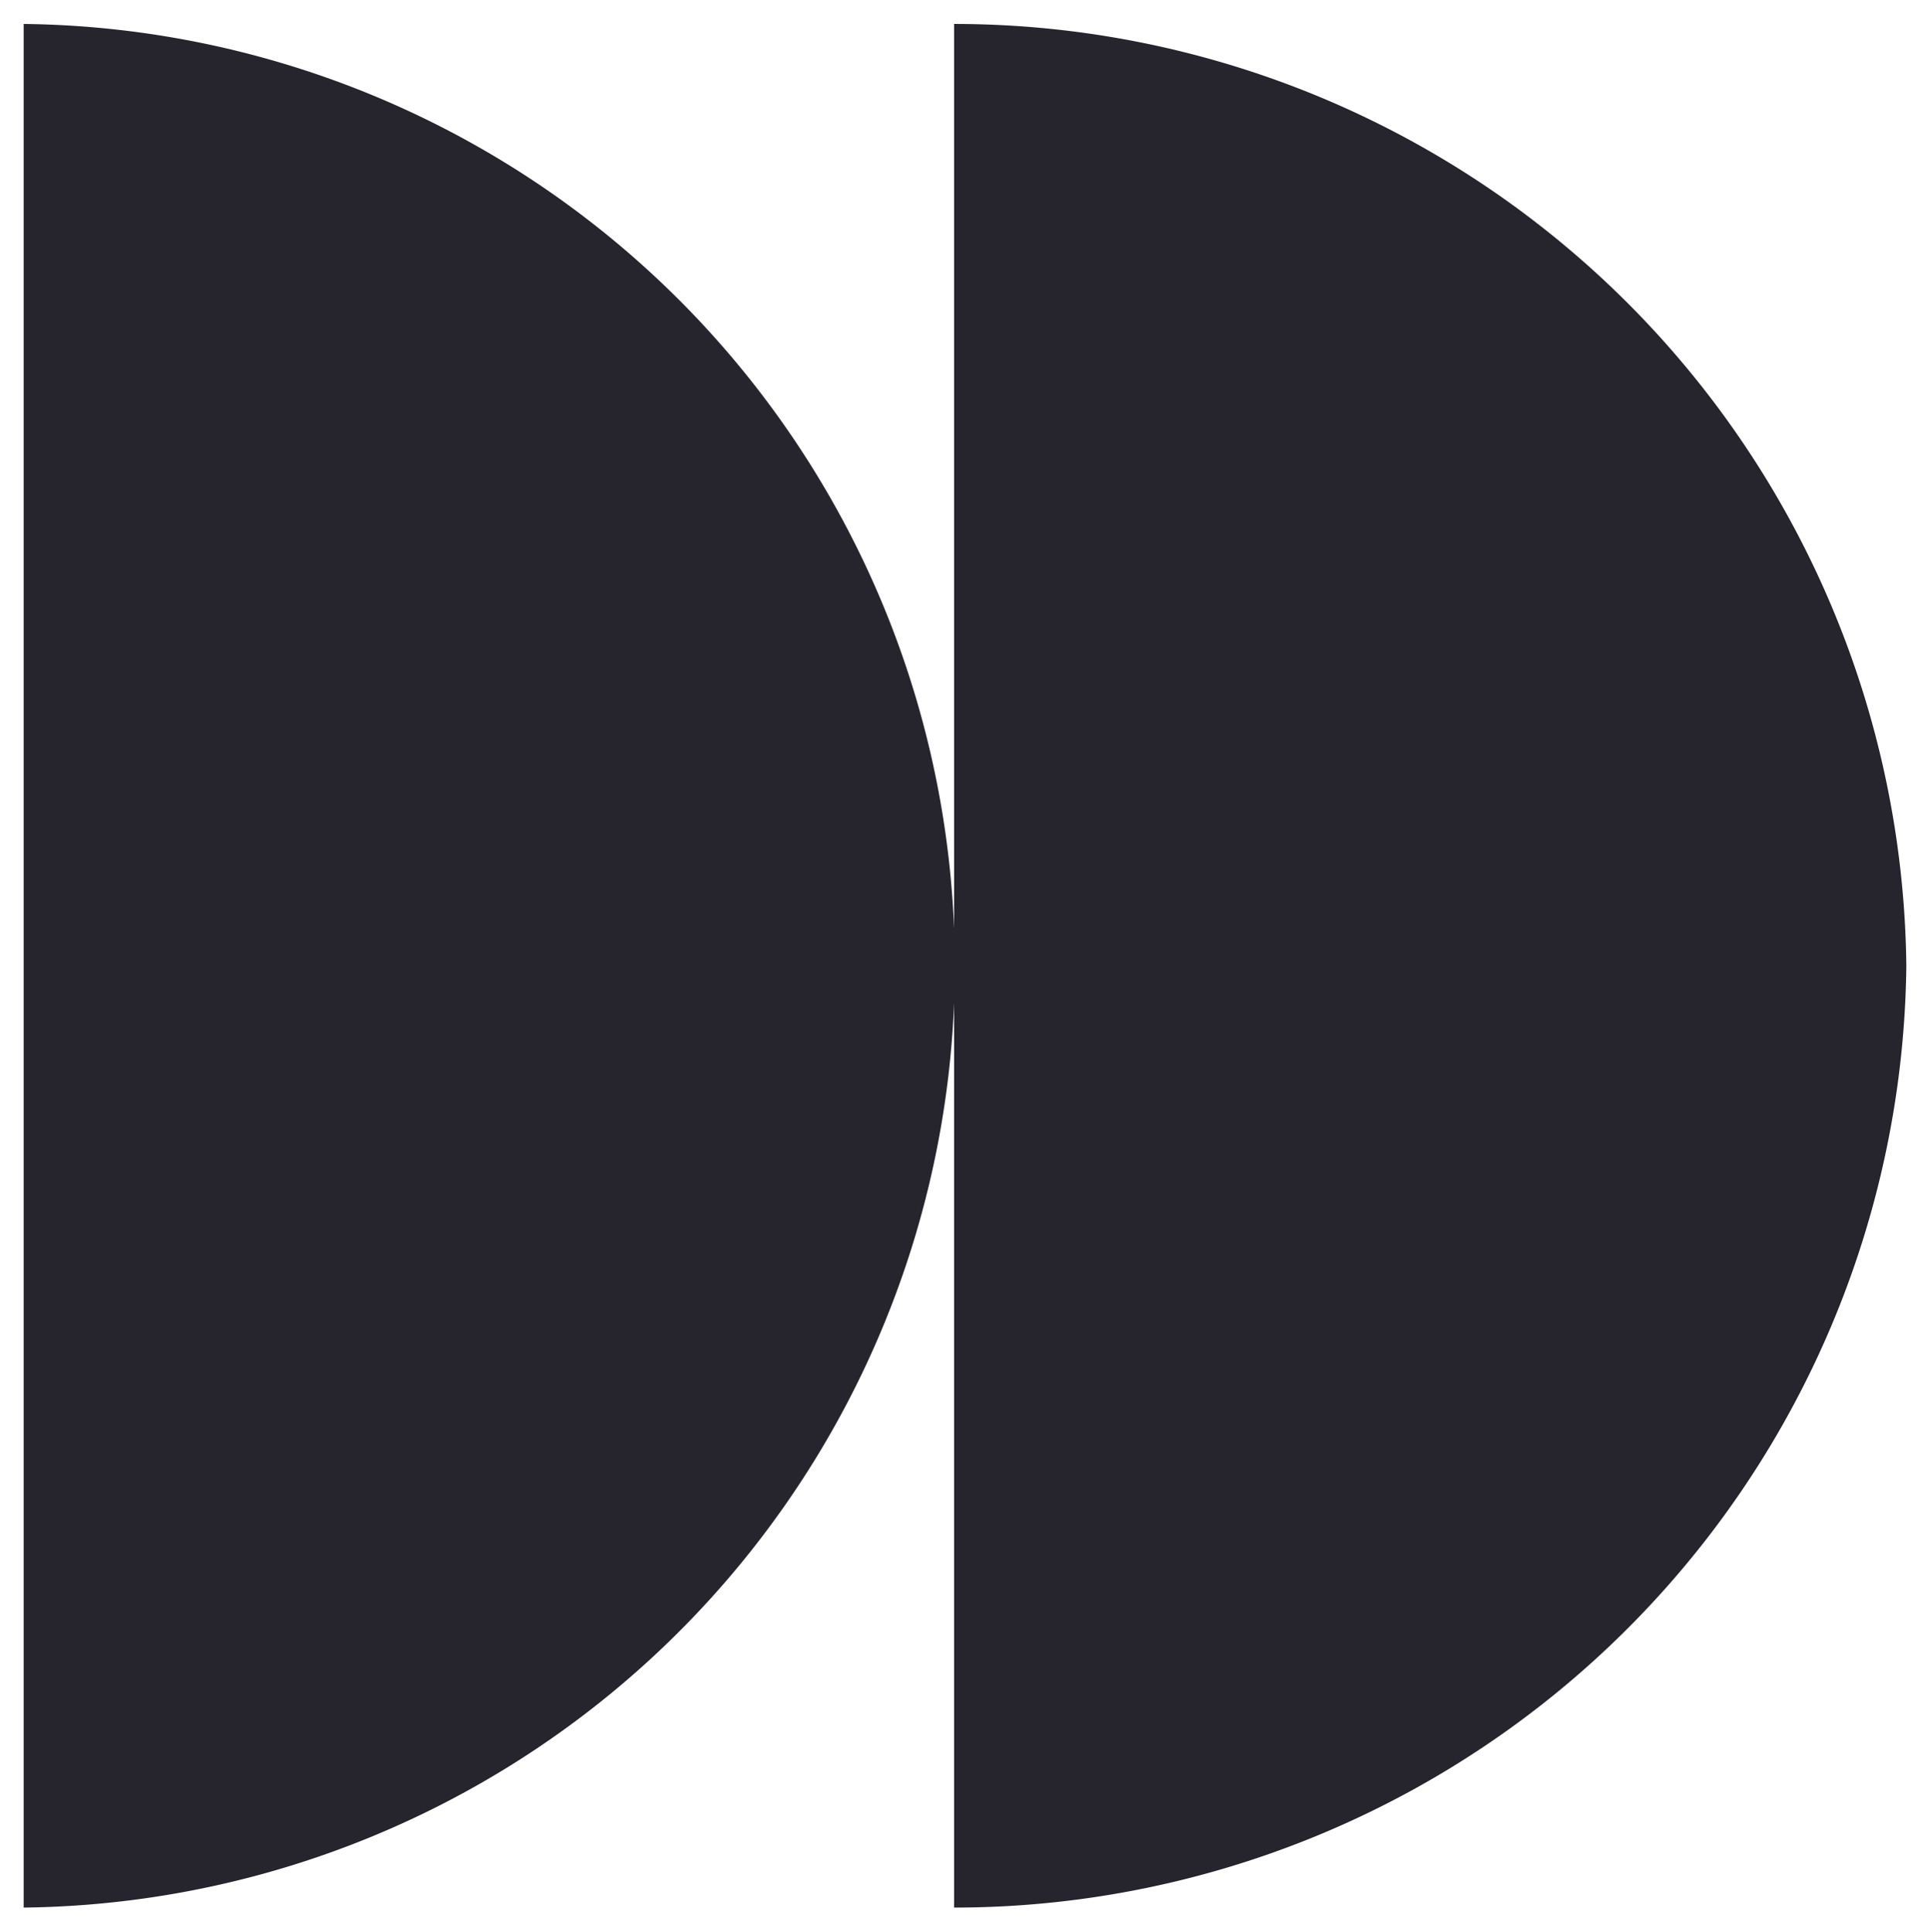 <svg xmlns="http://www.w3.org/2000/svg" width="40.773" height="40.814" viewBox="0 0 40.773 40.814">
  <path id="anabelle-right" d="M0,20.117H19.118A19.9,19.9,0,0,0,0,39.773H39.8A19.9,19.9,0,0,0,20.686,20.117H39.8A20.12,20.12,0,0,0,19.9,0,20.121,20.121,0,0,0,0,20.117Z" transform="translate(40.273 0.506) rotate(90)" fill="#26242d" stroke="rgba(0,0,0,0)" stroke-miterlimit="10" stroke-width="1"/>
</svg>
